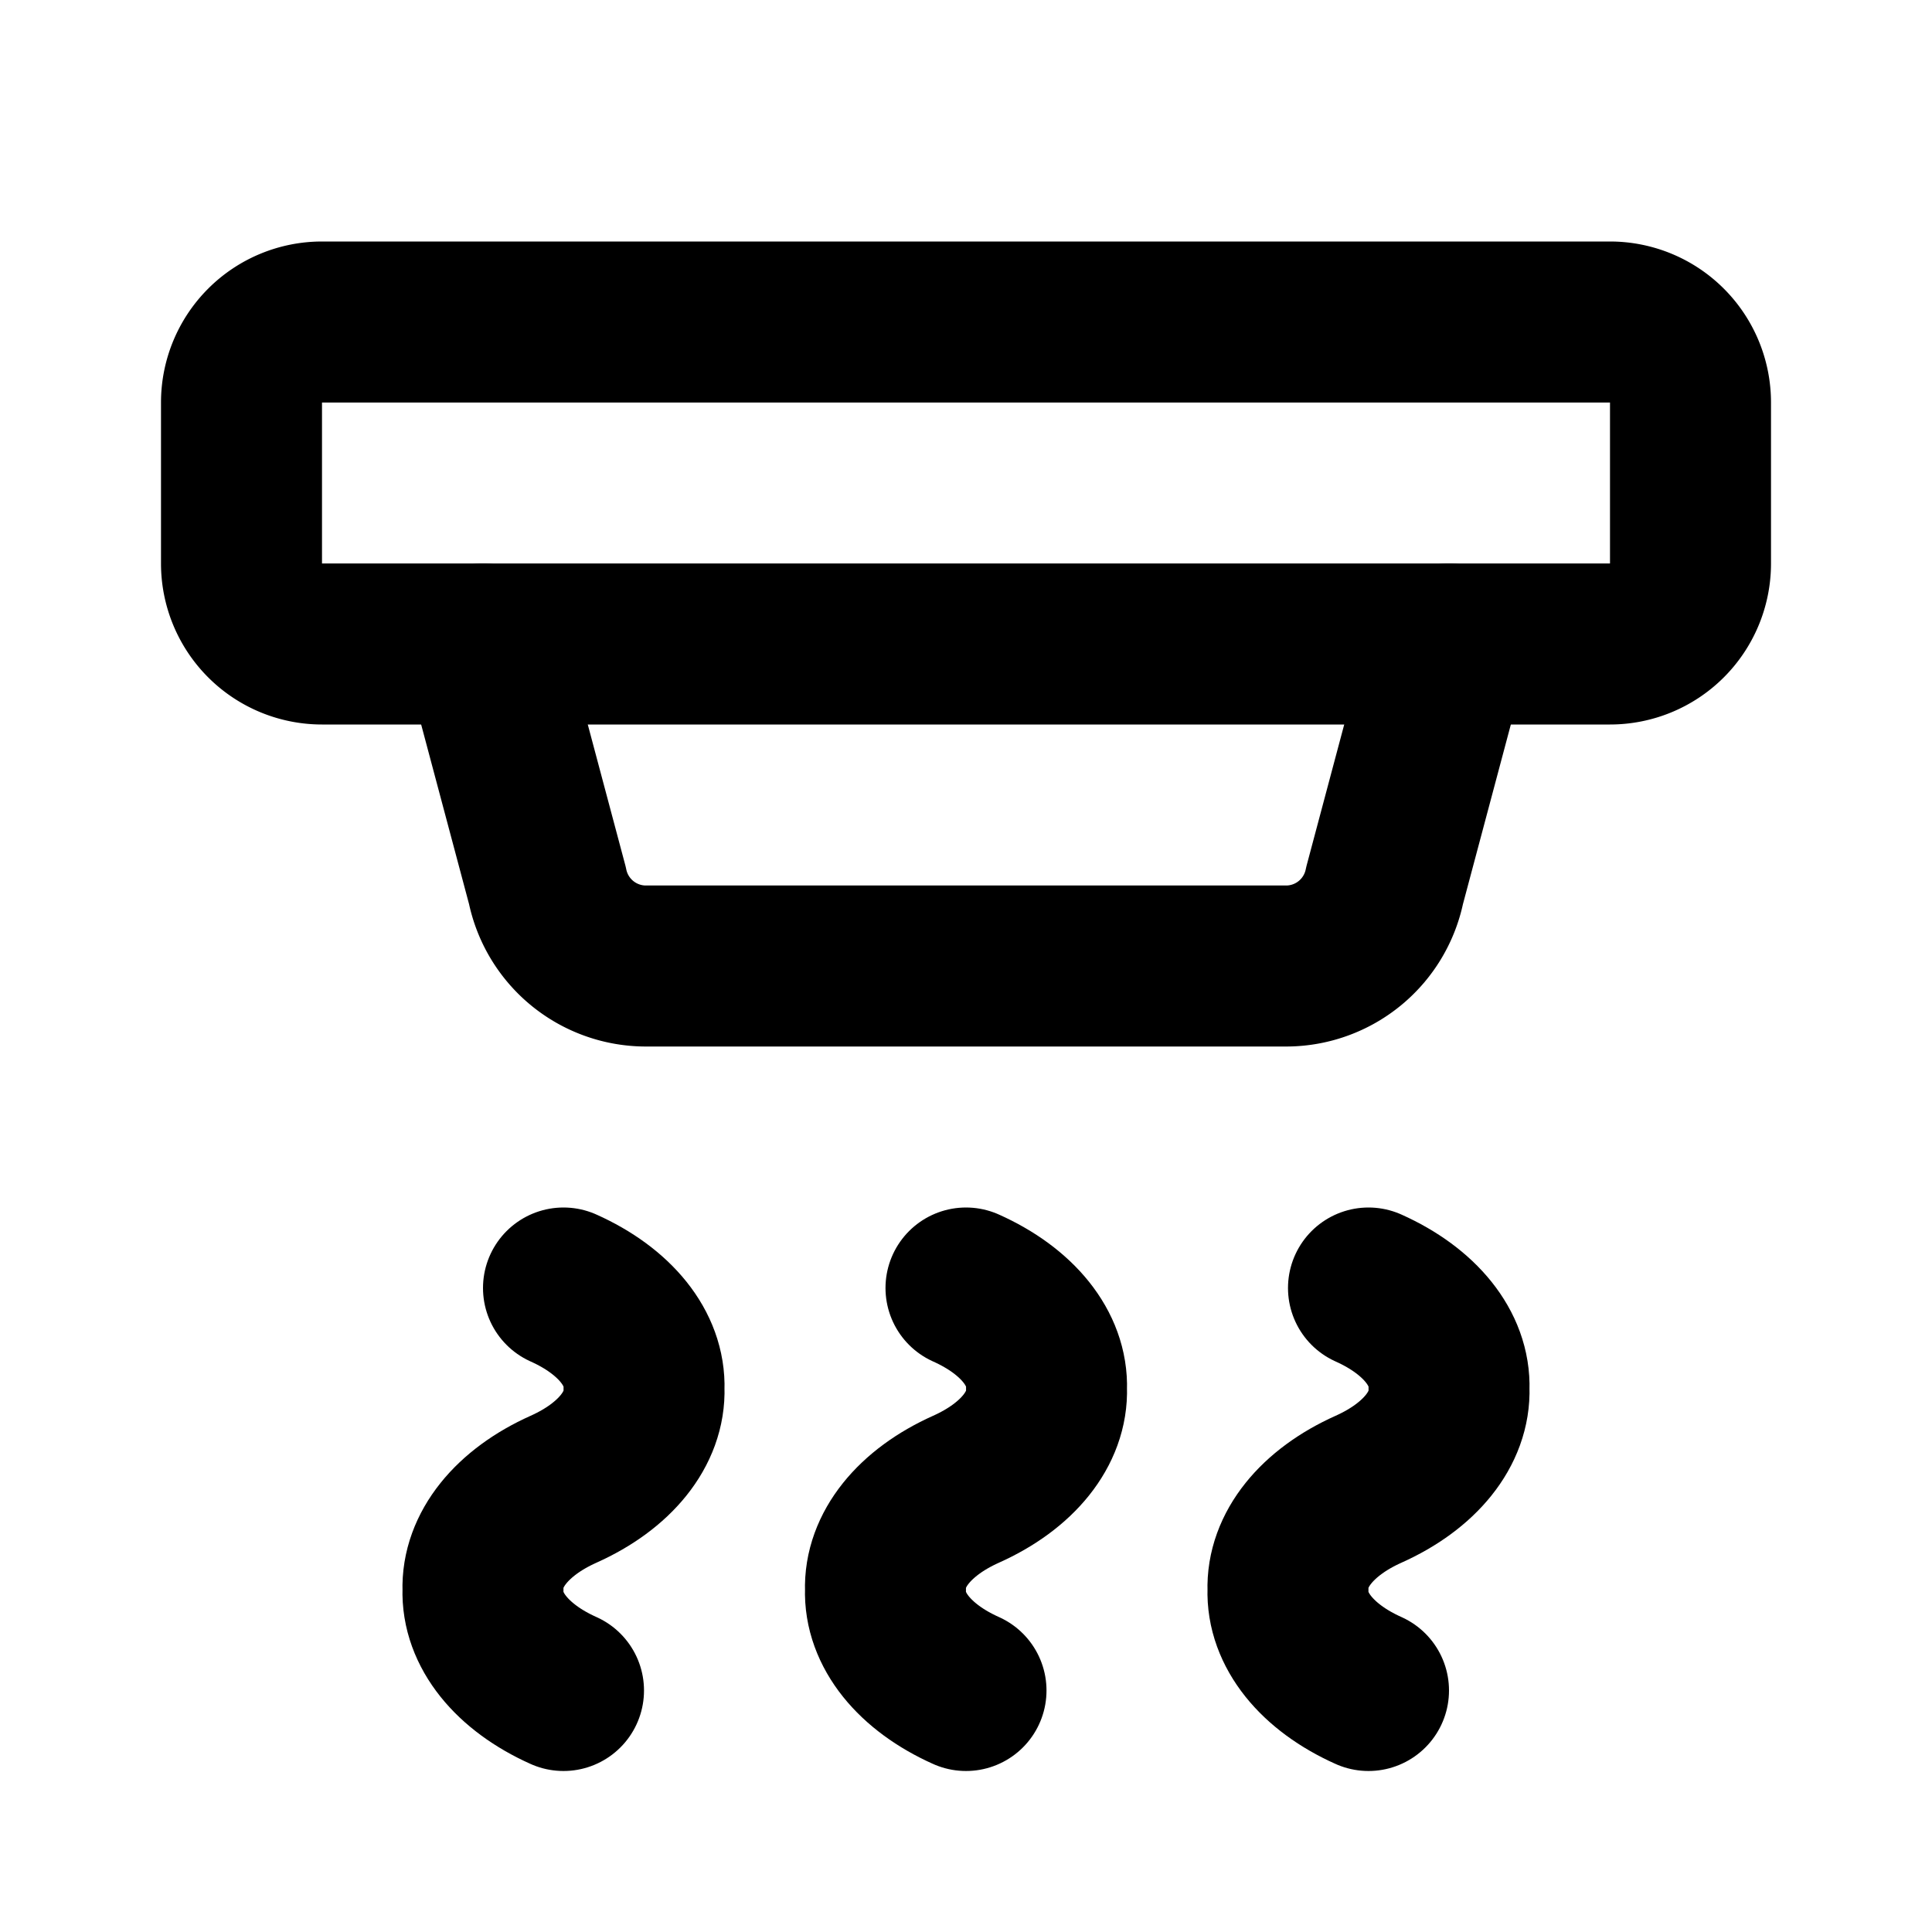<!--
tags: [alert, hazard, safety, sensor, device, warning, detector, emergency, protection, system]
unicode: "100b6"
version: "3.23"
-->
<svg
  xmlns="http://www.w3.org/2000/svg"
  width="24"
  height="24"
  viewBox="0 0 24 24"
  fill="none"
  stroke="currentColor"
  stroke-width="2"
  stroke-linecap="round"
  stroke-linejoin="round"
>
  <path d="M18 8l-.8 3a1.25 1.25 0 0 1 -1.2 1h-8a1.25 1.25 0 0 1 -1.2 -1l-.8 -3" />
  <path d="M3 4m0 1a1 1 0 0 1 1 -1h16a1 1 0 0 1 1 1v2a1 1 0 0 1 -1 1h-16a1 1 0 0 1 -1 -1z" />
  <path d="M12 16c.643 .288 1.017 .756 1 1.25c.017 .494 -.357 .962 -1 1.25s-1.017 .756 -1 1.25c-.017 .494 .357 .962 1 1.25" />
  <path d="M7 16c.643 .288 1.017 .756 1 1.25c.017 .494 -.357 .962 -1 1.25s-1.017 .756 -1 1.25c-.017 .494 .357 .962 1 1.25" />
  <path d="M17 16c.643 .288 1.017 .756 1 1.25c.017 .494 -.357 .962 -1 1.25s-1.017 .756 -1 1.25c-.017 .494 .357 .962 1 1.25" />
</svg>
